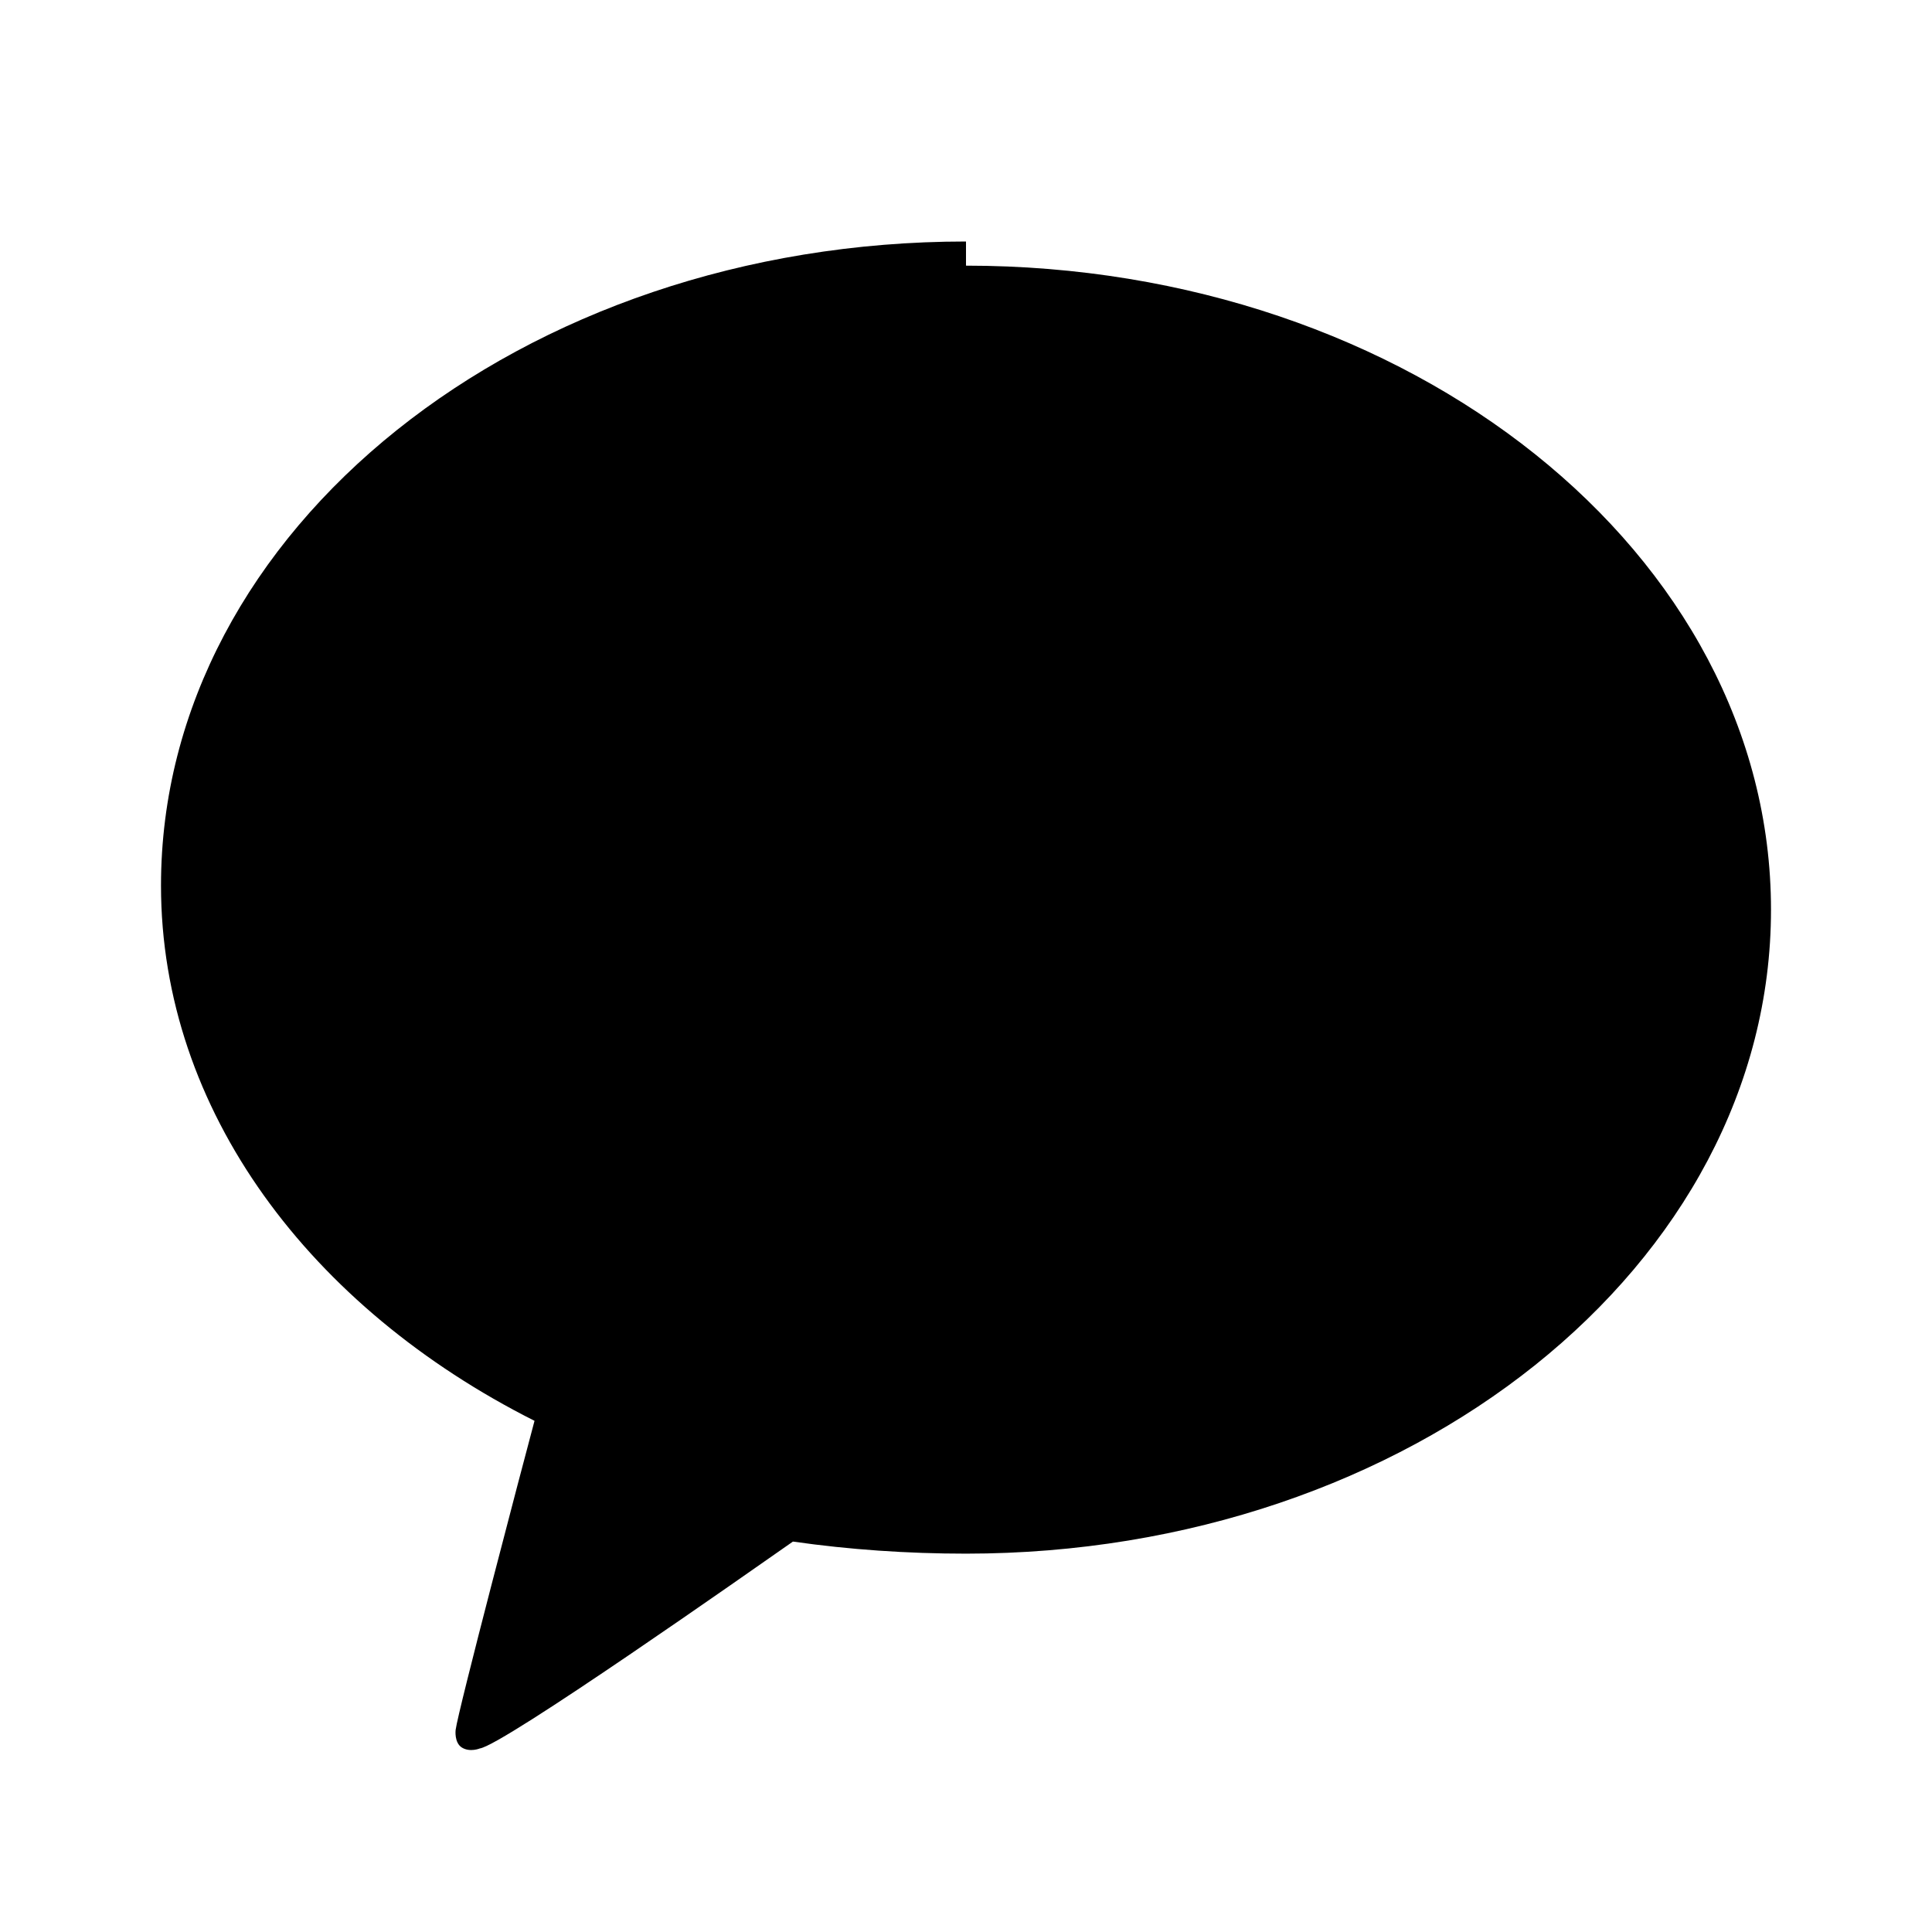 <svg xmlns="http://www.w3.org/2000/svg" viewBox="0 0 24 24" fill="currentColor">
  <path d="M12 3C6.48 3 2 6.58 2 11c0 2.8 1.86 5.25 4.64 6.65-.15.56-.95 3.6-.98 3.84 0 0-.02.16.08.22.1.06.22.01.22.01.29-.04 3.36-2.2 3.89-2.57.7.1 1.42.15 2.15.15 5.52 0 10-3.58 10-8 0-4.42-4.48-8-10-8z"/>
</svg>
